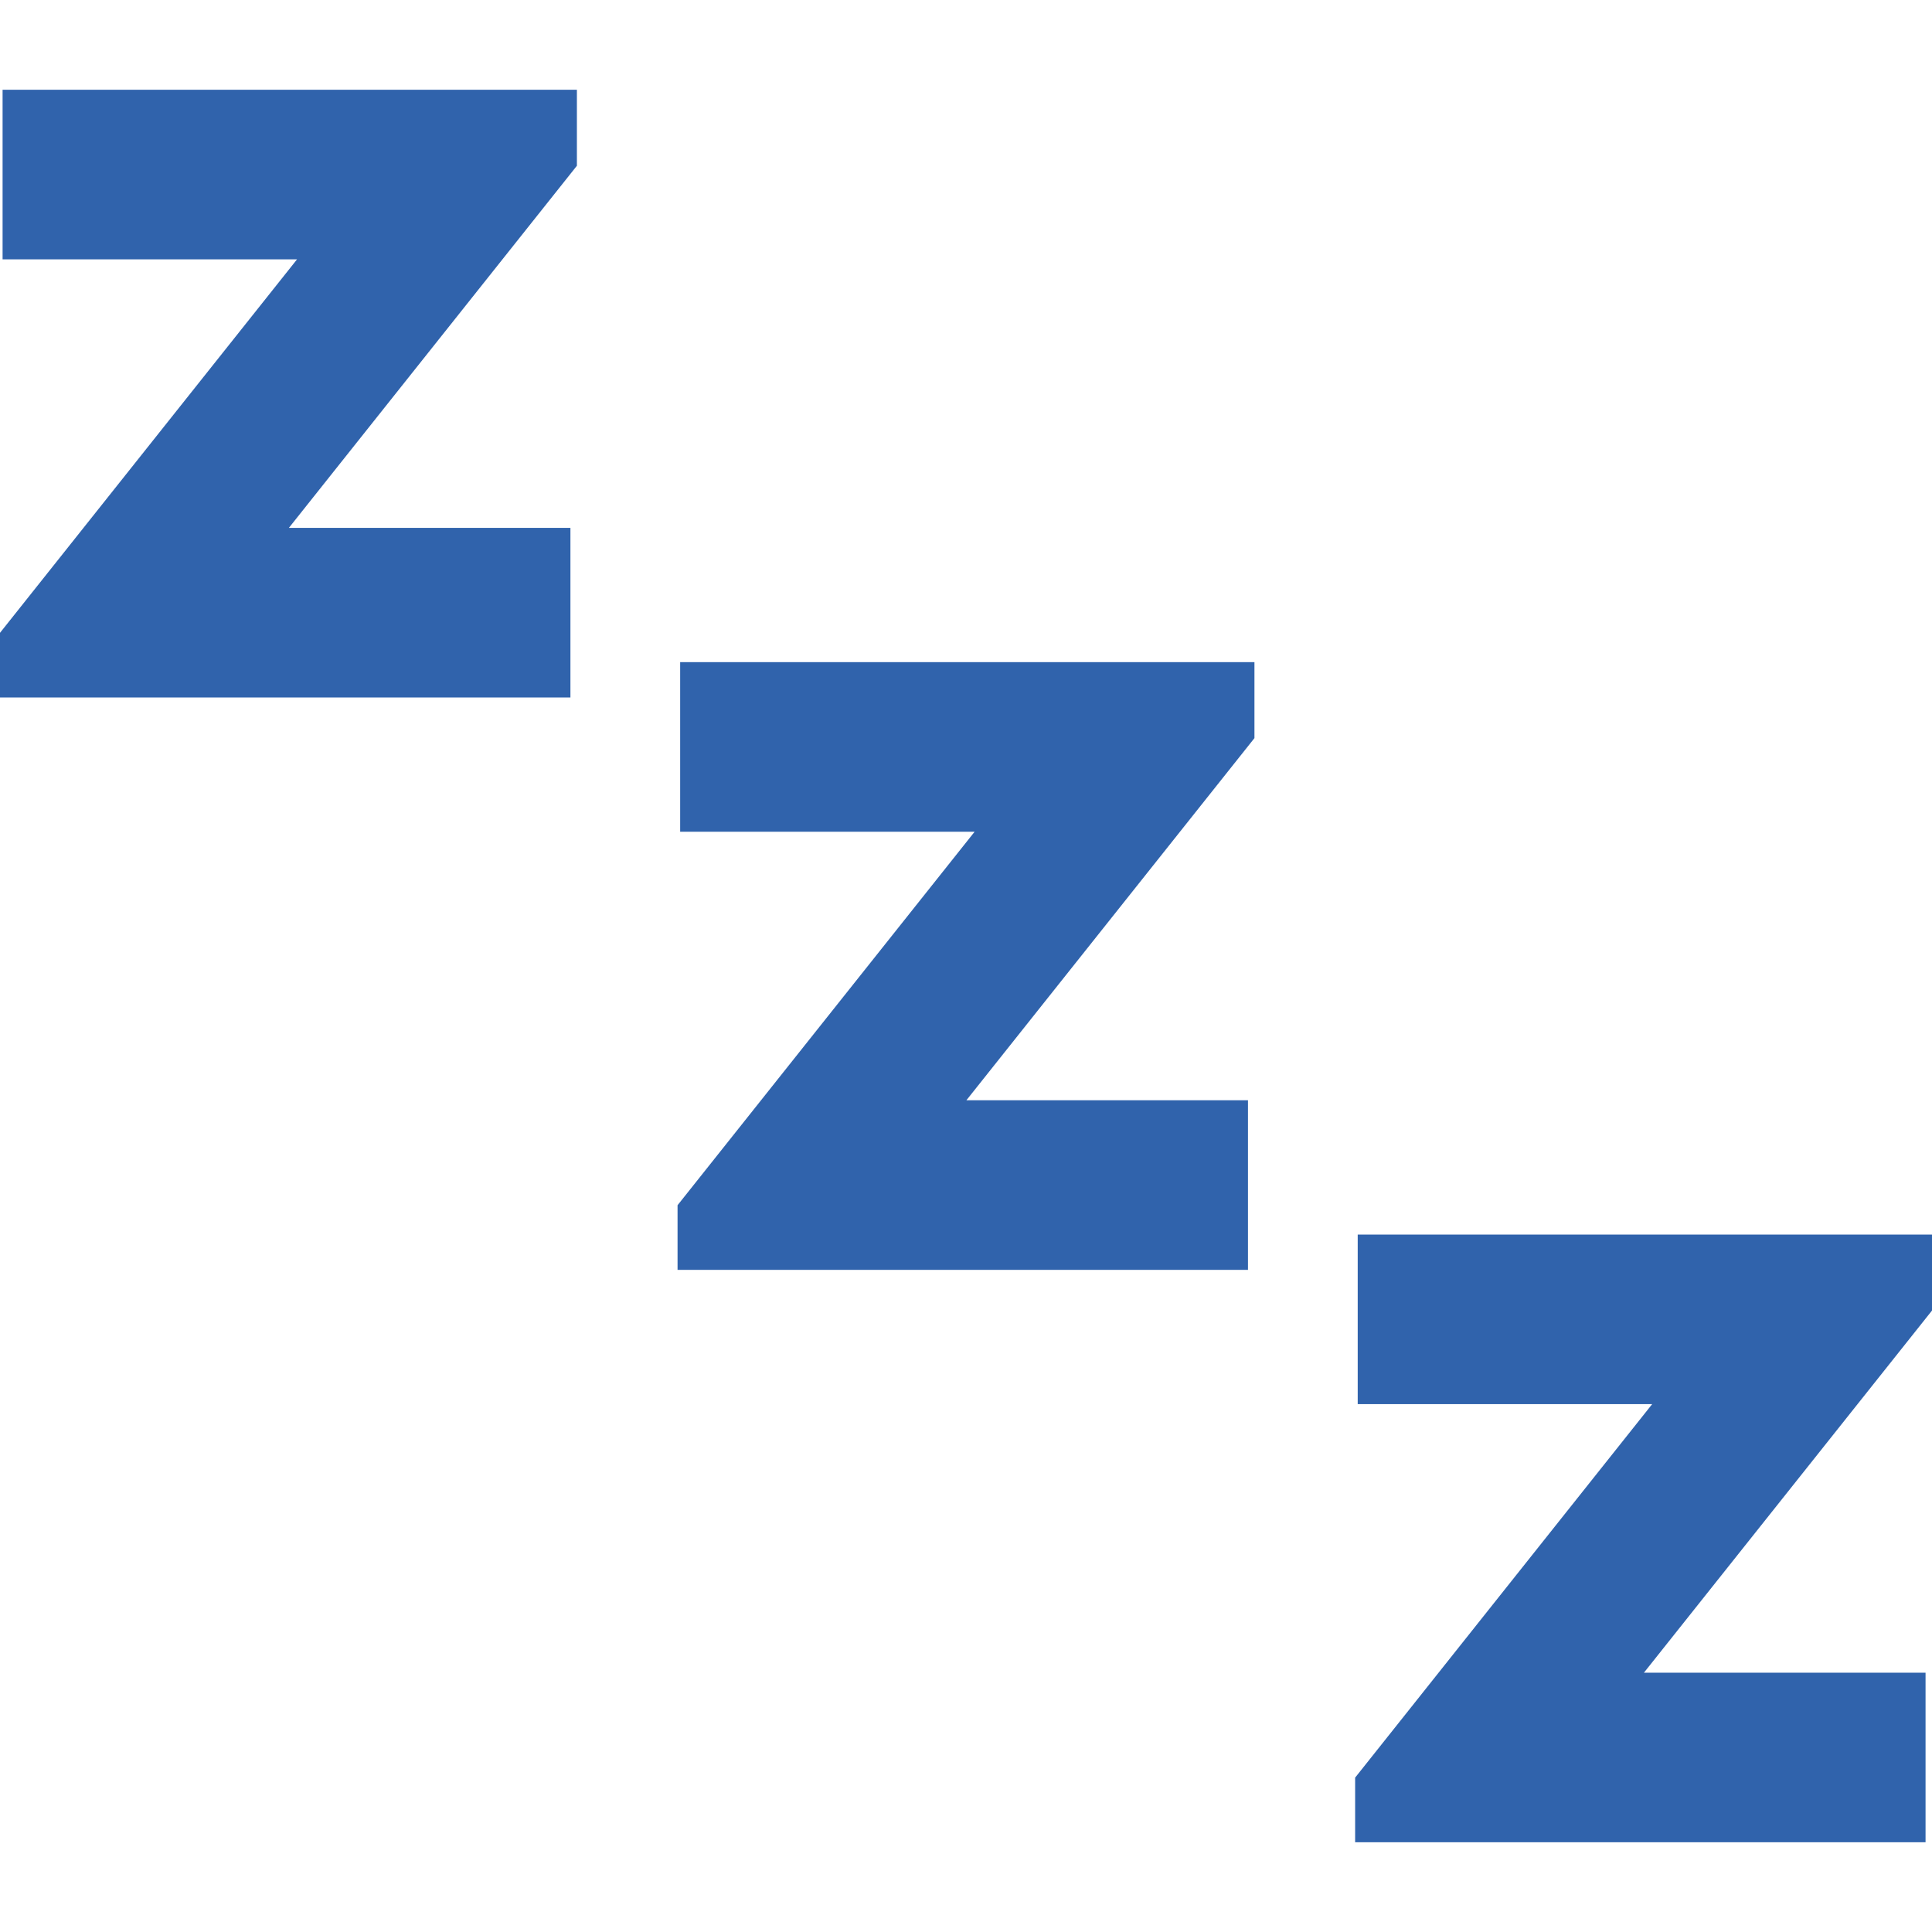 <svg width="80" height="80" viewBox="0 0 80 80" fill="none" xmlns="http://www.w3.org/2000/svg"><g clip-path="url(#clip0_4191_13188)" fill="#3063AC"><path d="M.107 10.739H12.3L0 26.204v2.677h23.62v-7.023H11.962L23.888 6.864V3.716H.107v7.023zM28.164 34.44h12.193L28.056 49.906v2.677h23.62V45.56h-11.66l11.928-14.996v-3.146h-23.78v7.022zM80 51.12H56.22v7.022h12.193l-12.3 15.466v2.676h23.62v-7.022H68.072L80 54.267V51.12z"/></g><defs><clipPath id="clip0_4191_13188"><path fill="#fff" d="M0 0h80v80H0z"/></clipPath></defs></svg>